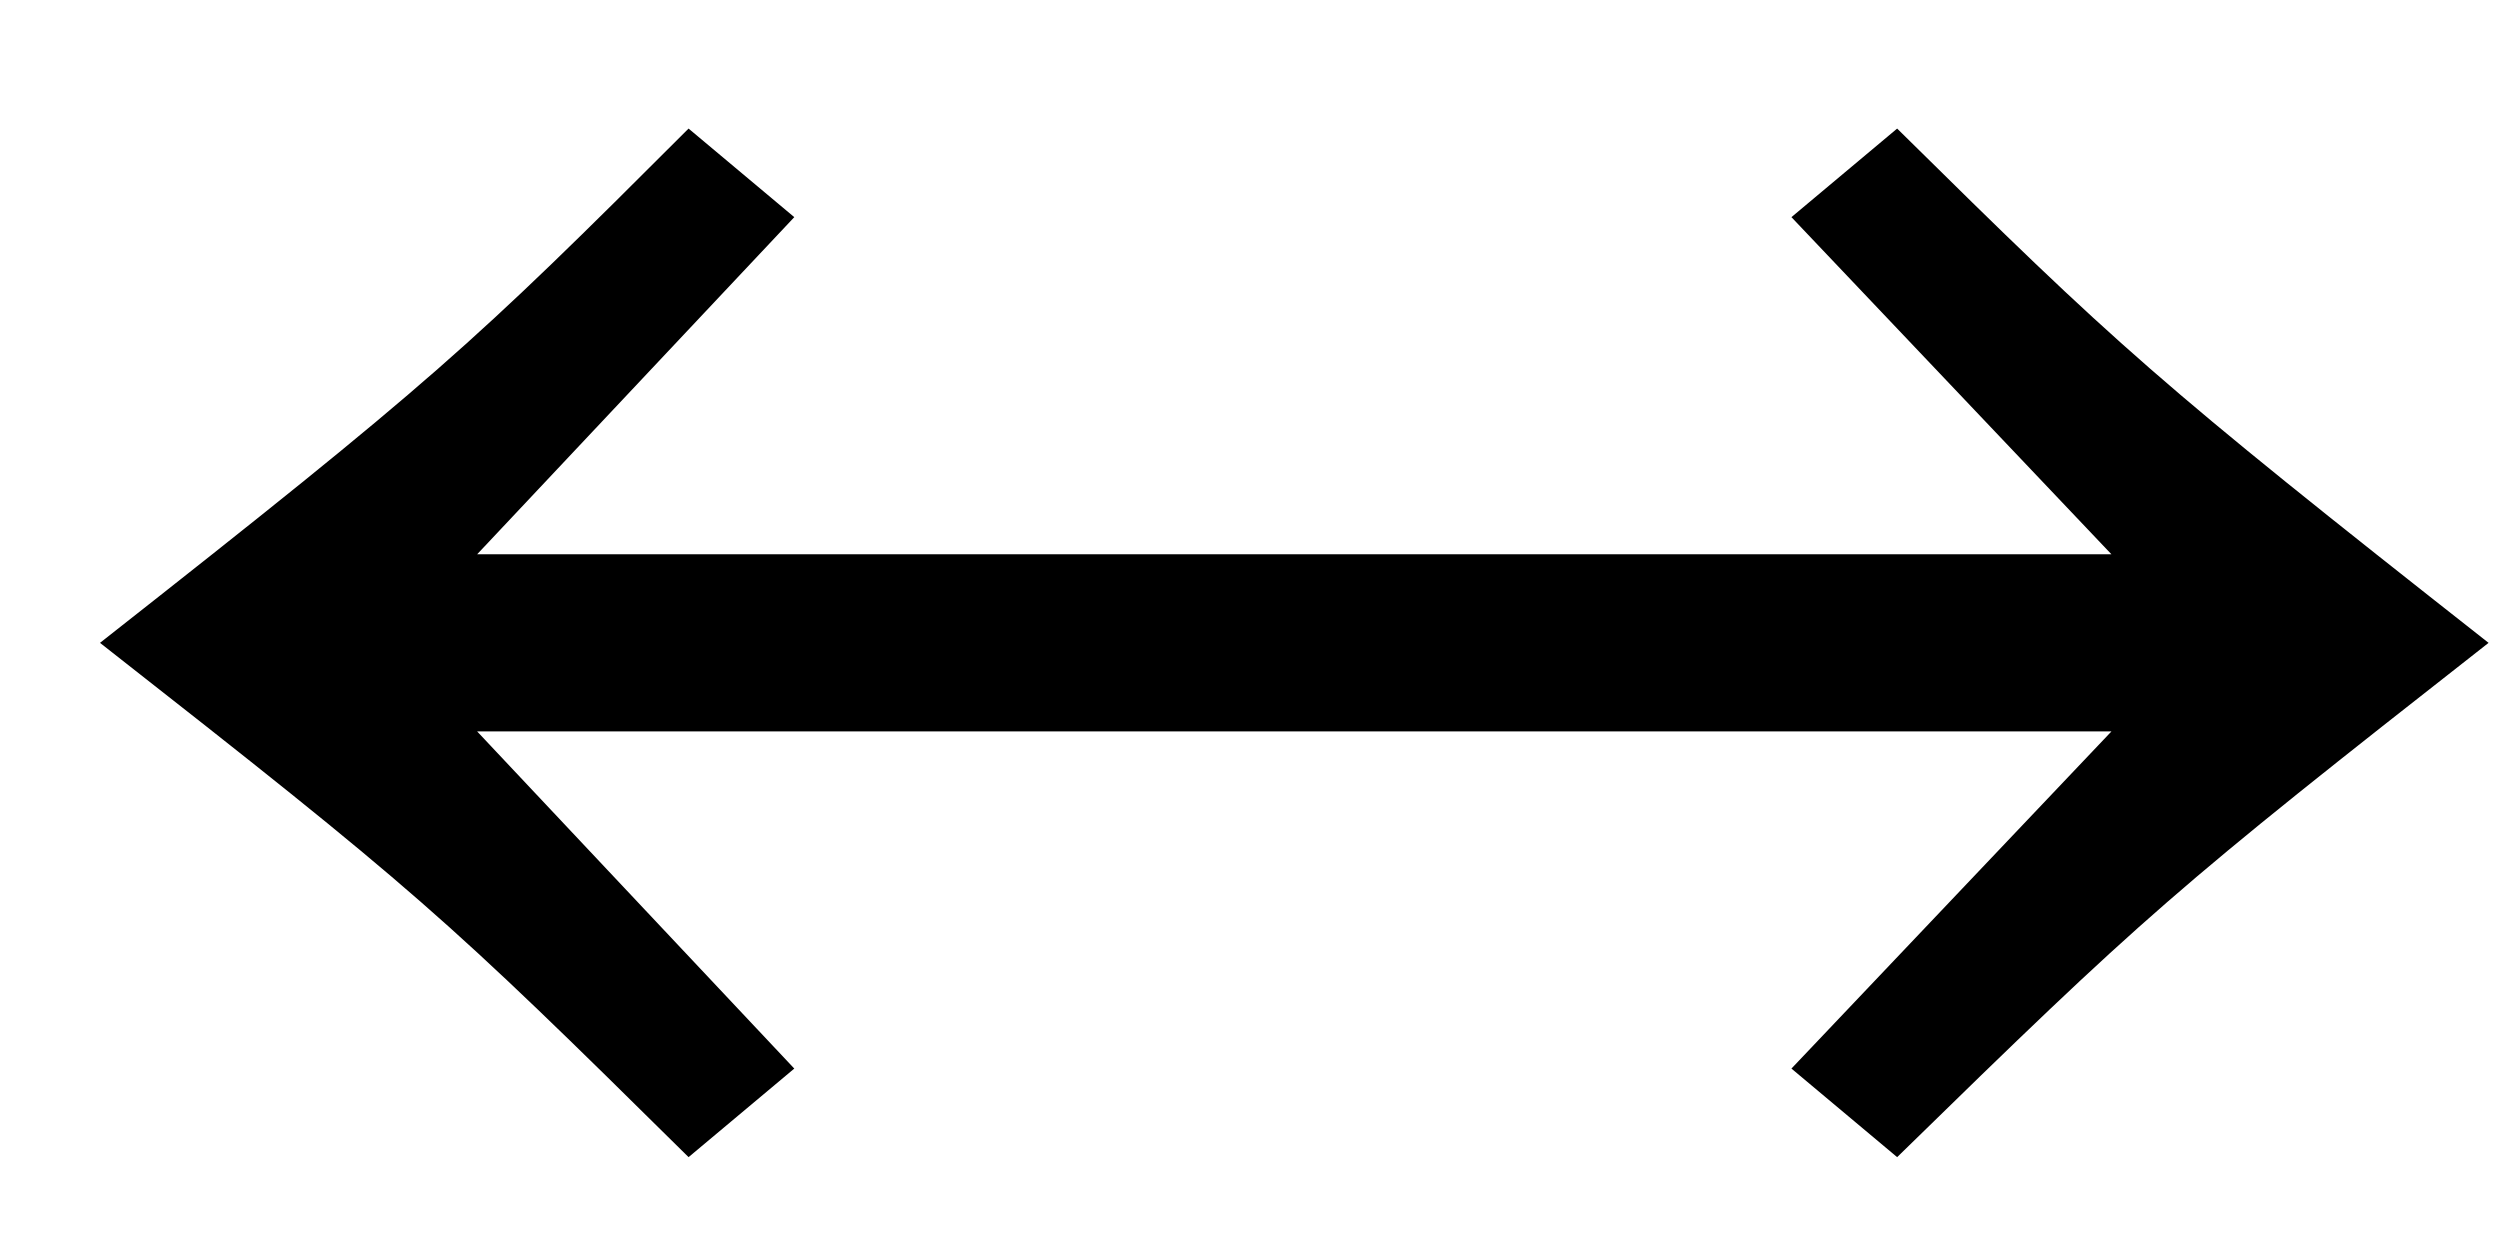 <?xml version="1.0" encoding="UTF-8"?>
<svg width="14px" height="7px" viewBox="0 0 14 7" version="1.1" xmlns="http://www.w3.org/2000/svg" xmlns:xlink="http://www.w3.org/1999/xlink">
    <!-- Generator: Sketch 51.3 (57544) - http://www.bohemiancoding.com/sketch -->
    <title>Path@2x</title>
    <desc>Created with Sketch.</desc>
    <defs></defs>
    <g id="Map-and-Facilities" stroke="none" stroke-width="1" fill="none" fill-rule="evenodd">
        <g id="patients-visitors-transportation" transform="translate(-440, -1357)" fill="#000000">
            <path d="M451.824,1361.096 L442.672,1361.096 L444.448,1362.984 L443.856,1363.48 C442.48,1362.12 442.336,1361.992 440.56,1360.6 C442.432,1359.128 442.64,1358.936 443.856,1357.72 L444.448,1358.216 L442.672,1360.104 L451.824,1360.104 L450.032,1358.216 L450.624,1357.72 C451.856,1358.936 452.064,1359.128 453.936,1360.6 C452.16,1361.992 452.016,1362.12 450.624,1363.48 L450.032,1362.984 L451.824,1361.096 Z" id="Path"></path>
        </g>
    </g>
</svg>